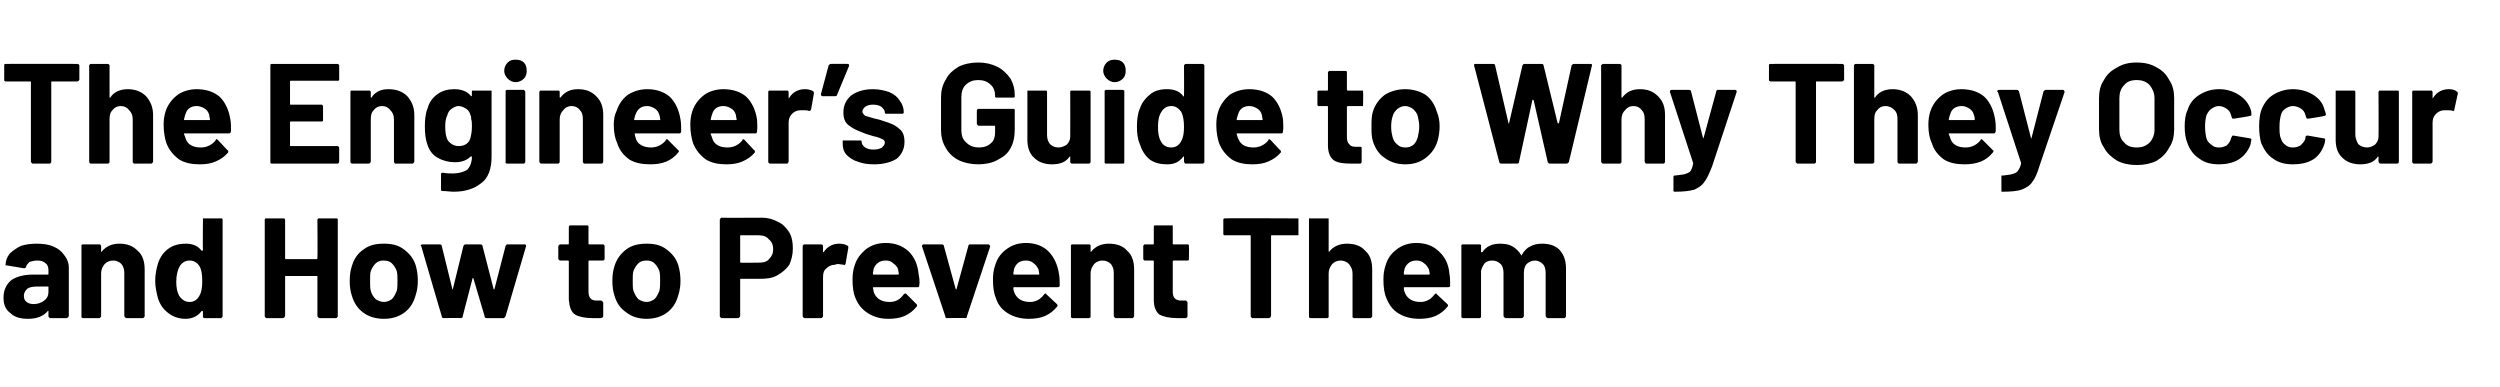 <?xml version="1.0" standalone="no"?><!DOCTYPE svg PUBLIC "-//W3C//DTD SVG 1.1//EN" "http://www.w3.org/Graphics/SVG/1.1/DTD/svg11.dtd"><svg xmlns="http://www.w3.org/2000/svg" version="1.1" width="356px" height="55.1px" viewBox="0 -3 356 55.1" style="top:-3px">  <desc>The Engineer s Guide to Why They Occur and How to Prevent Them</desc>  <defs/>  <g id="Polygon15764">    <path d="M 5.2 31.7 C 6.1 31.7 6.9 31.8 7.6 32.1 C 8.3 32.4 8.8 32.8 9.2 33.4 C 9.6 33.9 9.8 34.5 9.8 35.1 C 9.8 35.1 9.8 42 9.8 42 C 9.8 42.1 9.7 42.1 9.7 42.2 C 9.6 42.2 9.6 42.3 9.5 42.3 C 9.5 42.3 7.1 42.3 7.1 42.3 C 7.1 42.3 7 42.2 7 42.2 C 6.9 42.1 6.9 42.1 6.9 42 C 6.9 42 6.9 41.3 6.9 41.3 C 6.9 41.3 6.9 41.3 6.9 41.3 C 6.8 41.2 6.8 41.3 6.8 41.3 C 6.2 42 5.3 42.4 4 42.4 C 3 42.4 2.1 42.2 1.5 41.6 C 0.8 41.1 0.5 40.4 0.5 39.4 C 0.5 38.3 0.9 37.5 1.6 36.9 C 2.3 36.4 3.4 36.1 4.7 36.1 C 4.7 36.1 6.8 36.1 6.8 36.1 C 6.9 36.1 6.9 36.1 6.9 36 C 6.9 36 6.9 35.5 6.9 35.5 C 6.9 35.1 6.8 34.7 6.5 34.5 C 6.2 34.2 5.8 34.1 5.3 34.1 C 4.9 34.1 4.5 34.2 4.2 34.3 C 4 34.5 3.8 34.7 3.7 35 C 3.7 35.1 3.6 35.2 3.4 35.2 C 3.4 35.2 1 34.8 1 34.8 C 0.8 34.8 0.7 34.8 0.8 34.7 C 0.8 34.1 1 33.6 1.4 33.1 C 1.8 32.7 2.4 32.3 3 32 C 3.7 31.8 4.4 31.7 5.2 31.7 C 5.2 31.7 5.2 31.7 5.2 31.7 Z M 4.8 40.3 C 5.4 40.3 5.9 40.1 6.3 39.8 C 6.7 39.5 6.9 39.1 6.9 38.6 C 6.9 38.6 6.9 37.9 6.9 37.9 C 6.9 37.8 6.9 37.8 6.8 37.8 C 6.8 37.8 5.3 37.8 5.3 37.8 C 4.7 37.8 4.2 37.9 3.9 38.1 C 3.6 38.4 3.4 38.7 3.4 39.1 C 3.4 39.5 3.5 39.8 3.8 40 C 4 40.2 4.4 40.3 4.8 40.3 C 4.8 40.3 4.8 40.3 4.8 40.3 Z M 17 31.7 C 18.1 31.7 18.9 32 19.6 32.7 C 20.3 33.3 20.6 34.2 20.6 35.4 C 20.6 35.4 20.6 42 20.6 42 C 20.6 42.1 20.6 42.1 20.5 42.2 C 20.5 42.2 20.4 42.3 20.4 42.3 C 20.4 42.3 18 42.3 18 42.3 C 17.9 42.3 17.9 42.2 17.8 42.2 C 17.8 42.1 17.7 42.1 17.7 42 C 17.7 42 17.7 35.9 17.7 35.9 C 17.7 35.4 17.6 35 17.3 34.6 C 17 34.3 16.6 34.1 16.1 34.1 C 15.6 34.1 15.2 34.3 14.9 34.6 C 14.6 35 14.4 35.4 14.4 35.9 C 14.4 35.9 14.4 42 14.4 42 C 14.4 42.1 14.4 42.1 14.3 42.2 C 14.3 42.2 14.2 42.3 14.2 42.3 C 14.2 42.3 11.8 42.3 11.8 42.3 C 11.7 42.3 11.7 42.2 11.6 42.2 C 11.6 42.1 11.6 42.1 11.6 42 C 11.6 42 11.6 32.1 11.6 32.1 C 11.6 32 11.6 31.9 11.6 31.9 C 11.7 31.8 11.7 31.8 11.8 31.8 C 11.8 31.8 14.2 31.8 14.2 31.8 C 14.2 31.8 14.3 31.8 14.3 31.9 C 14.4 31.9 14.4 32 14.4 32.1 C 14.4 32.1 14.4 32.8 14.4 32.8 C 14.4 32.8 14.4 32.8 14.5 32.9 C 14.5 32.9 14.5 32.9 14.5 32.8 C 15.1 32.1 15.9 31.7 17 31.7 C 17 31.7 17 31.7 17 31.7 Z M 28.9 28.3 C 28.9 28.2 28.9 28.2 28.9 28.1 C 29 28.1 29 28.1 29.1 28.1 C 29.1 28.1 31.5 28.1 31.5 28.1 C 31.5 28.1 31.6 28.1 31.6 28.1 C 31.7 28.2 31.7 28.2 31.7 28.3 C 31.7 28.3 31.7 42 31.7 42 C 31.7 42.1 31.7 42.1 31.6 42.2 C 31.6 42.2 31.5 42.3 31.5 42.3 C 31.5 42.3 29.1 42.3 29.1 42.3 C 29 42.3 29 42.2 28.9 42.2 C 28.9 42.1 28.9 42.1 28.9 42 C 28.9 42 28.9 41.3 28.9 41.3 C 28.9 41.3 28.8 41.3 28.8 41.3 C 28.8 41.3 28.8 41.3 28.7 41.3 C 28.2 42 27.4 42.4 26.4 42.4 C 25.5 42.4 24.6 42.1 24 41.6 C 23.3 41.1 22.8 40.4 22.5 39.5 C 22.3 38.7 22.1 37.9 22.1 37 C 22.1 36 22.3 35.2 22.5 34.5 C 22.8 33.6 23.3 32.9 24 32.4 C 24.7 31.9 25.5 31.7 26.5 31.7 C 27.4 31.7 28.2 32 28.7 32.7 C 28.8 32.7 28.8 32.7 28.8 32.7 C 28.8 32.7 28.9 32.7 28.9 32.6 C 28.86 32.64 28.9 28.3 28.9 28.3 C 28.9 28.3 28.86 28.3 28.9 28.3 Z M 28.4 39.1 C 28.7 38.6 28.8 37.9 28.8 37 C 28.8 36.1 28.7 35.4 28.4 34.9 C 28.1 34.4 27.6 34.1 27 34.1 C 26.4 34.1 25.9 34.4 25.6 34.9 C 25.3 35.4 25.1 36.2 25.1 37.1 C 25.1 37.9 25.2 38.5 25.5 39.1 C 25.9 39.7 26.4 40 27 40 C 27.6 40 28.1 39.7 28.4 39.1 C 28.4 39.1 28.4 39.1 28.4 39.1 Z M 45.2 28.3 C 45.2 28.2 45.3 28.2 45.3 28.1 C 45.4 28.1 45.4 28.1 45.5 28.1 C 45.5 28.1 47.9 28.1 47.9 28.1 C 47.9 28.1 48 28.1 48 28.1 C 48.1 28.2 48.1 28.2 48.1 28.3 C 48.1 28.3 48.1 42 48.1 42 C 48.1 42.1 48.1 42.1 48 42.2 C 48 42.2 47.9 42.3 47.9 42.3 C 47.9 42.3 45.5 42.3 45.5 42.3 C 45.4 42.3 45.4 42.2 45.3 42.2 C 45.3 42.1 45.2 42.1 45.2 42 C 45.2 42 45.2 36.4 45.2 36.4 C 45.2 36.3 45.2 36.3 45.1 36.3 C 45.1 36.3 40.7 36.3 40.7 36.3 C 40.6 36.3 40.6 36.3 40.6 36.4 C 40.6 36.4 40.6 42 40.6 42 C 40.6 42.1 40.5 42.1 40.5 42.2 C 40.4 42.2 40.4 42.3 40.3 42.3 C 40.3 42.3 37.9 42.3 37.9 42.3 C 37.9 42.3 37.8 42.2 37.8 42.2 C 37.7 42.1 37.7 42.1 37.7 42 C 37.7 42 37.7 28.3 37.7 28.3 C 37.7 28.2 37.7 28.2 37.8 28.1 C 37.8 28.1 37.9 28.1 37.9 28.1 C 37.9 28.1 40.3 28.1 40.3 28.1 C 40.4 28.1 40.4 28.1 40.5 28.1 C 40.5 28.2 40.6 28.2 40.6 28.3 C 40.6 28.3 40.6 33.8 40.6 33.8 C 40.6 33.8 40.6 33.9 40.7 33.9 C 40.7 33.9 45.1 33.9 45.1 33.9 C 45.2 33.9 45.2 33.8 45.2 33.8 C 45.24 33.75 45.2 28.3 45.2 28.3 C 45.2 28.3 45.24 28.3 45.2 28.3 Z M 54.7 42.4 C 53.5 42.4 52.5 42.1 51.7 41.5 C 50.9 40.9 50.4 40.1 50.1 39.1 C 49.9 38.5 49.8 37.8 49.8 37 C 49.8 36.2 49.9 35.5 50.1 34.9 C 50.4 33.9 50.9 33.1 51.8 32.5 C 52.6 31.9 53.5 31.7 54.7 31.7 C 55.8 31.7 56.7 31.9 57.5 32.5 C 58.3 33.1 58.9 33.8 59.2 34.8 C 59.4 35.5 59.5 36.2 59.5 37 C 59.5 37.7 59.4 38.4 59.2 39 C 58.9 40.1 58.4 40.9 57.6 41.5 C 56.8 42.1 55.8 42.4 54.7 42.4 C 54.7 42.4 54.7 42.4 54.7 42.4 Z M 54.7 40 C 55.1 40 55.5 39.8 55.8 39.6 C 56.1 39.3 56.3 38.9 56.5 38.4 C 56.6 38 56.6 37.5 56.6 37 C 56.6 36.4 56.6 36 56.5 35.6 C 56.3 35.1 56.1 34.8 55.8 34.5 C 55.5 34.2 55.1 34.1 54.6 34.1 C 54.2 34.1 53.8 34.2 53.5 34.5 C 53.2 34.8 53 35.1 52.8 35.6 C 52.7 35.9 52.7 36.4 52.7 37 C 52.7 37.6 52.7 38.1 52.8 38.4 C 52.9 38.9 53.2 39.3 53.5 39.6 C 53.8 39.8 54.2 40 54.7 40 C 54.7 40 54.7 40 54.7 40 Z M 63.2 42.3 C 63 42.3 62.9 42.2 62.9 42 C 62.89 42.05 60 32.1 60 32.1 C 60 32.1 59.95 32.01 59.9 32 C 59.9 31.9 60 31.8 60.2 31.8 C 60.2 31.8 62.6 31.8 62.6 31.8 C 62.8 31.8 62.9 31.9 62.9 32 C 62.9 32 64.4 38.1 64.4 38.1 C 64.4 38.2 64.4 38.2 64.4 38.2 C 64.5 38.2 64.5 38.2 64.5 38.1 C 64.5 38.1 66 32 66 32 C 66.1 31.9 66.1 31.8 66.3 31.8 C 66.3 31.8 68.4 31.8 68.4 31.8 C 68.6 31.8 68.7 31.9 68.7 32 C 68.7 32 70.3 38.2 70.3 38.2 C 70.3 38.2 70.3 38.2 70.4 38.2 C 70.4 38.2 70.4 38.2 70.4 38.2 C 70.4 38.2 72 32 72 32 C 72.1 31.9 72.1 31.8 72.3 31.8 C 72.3 31.8 74.7 31.8 74.7 31.8 C 74.8 31.8 74.9 31.9 74.9 31.9 C 74.9 32 74.9 32 74.9 32.1 C 74.9 32.1 72 42 72 42 C 71.9 42.2 71.8 42.3 71.7 42.3 C 71.7 42.3 69.3 42.3 69.3 42.3 C 69.1 42.3 69 42.2 69 42 C 69 42 67.4 36.6 67.4 36.6 C 67.4 36.6 67.4 36.6 67.3 36.6 C 67.3 36.6 67.3 36.6 67.3 36.6 C 67.3 36.6 65.9 42 65.9 42 C 65.9 42.2 65.8 42.3 65.6 42.3 C 65.63 42.25 63.2 42.3 63.2 42.3 C 63.2 42.3 63.17 42.25 63.2 42.3 Z M 86.1 33.9 C 86.1 33.9 86.1 34 86 34 C 86 34.1 85.9 34.1 85.8 34.1 C 85.8 34.1 83.9 34.1 83.9 34.1 C 83.8 34.1 83.8 34.2 83.8 34.2 C 83.8 34.2 83.8 38.5 83.8 38.5 C 83.8 39 83.9 39.3 84.1 39.5 C 84.3 39.7 84.5 39.8 85 39.8 C 85 39.8 85.6 39.8 85.6 39.8 C 85.7 39.8 85.7 39.9 85.8 39.9 C 85.8 40 85.9 40 85.9 40.1 C 85.9 40.1 85.9 42 85.9 42 C 85.9 42.2 85.8 42.2 85.6 42.3 C 85.1 42.3 84.6 42.3 84.4 42.3 C 83.3 42.3 82.4 42.1 81.9 41.8 C 81.3 41.4 81.1 40.7 81 39.7 C 81 39.7 81 34.2 81 34.2 C 81 34.2 81 34.1 80.9 34.1 C 80.9 34.1 79.8 34.1 79.8 34.1 C 79.7 34.1 79.7 34.1 79.6 34 C 79.6 34 79.5 33.9 79.5 33.9 C 79.5 33.9 79.5 32.1 79.5 32.1 C 79.5 32 79.6 31.9 79.6 31.9 C 79.7 31.8 79.7 31.8 79.8 31.8 C 79.8 31.8 80.9 31.8 80.9 31.8 C 81 31.8 81 31.8 81 31.7 C 81 31.7 81 29.3 81 29.3 C 81 29.2 81.1 29.2 81.1 29.1 C 81.2 29.1 81.2 29.1 81.3 29.1 C 81.3 29.1 83.6 29.1 83.6 29.1 C 83.6 29.1 83.7 29.1 83.7 29.1 C 83.8 29.2 83.8 29.2 83.8 29.3 C 83.8 29.3 83.8 31.7 83.8 31.7 C 83.8 31.8 83.8 31.8 83.9 31.8 C 83.9 31.8 85.8 31.8 85.8 31.8 C 85.9 31.8 86 31.8 86 31.9 C 86.1 31.9 86.1 32 86.1 32.1 C 86.09 32.07 86.1 33.9 86.1 33.9 C 86.1 33.9 86.09 33.87 86.1 33.9 Z M 92.1 42.4 C 90.9 42.4 90 42.1 89.2 41.5 C 88.3 40.9 87.8 40.1 87.5 39.1 C 87.3 38.5 87.2 37.8 87.2 37 C 87.2 36.2 87.3 35.5 87.5 34.9 C 87.8 33.9 88.4 33.1 89.2 32.5 C 90 31.9 91 31.7 92.1 31.7 C 93.2 31.7 94.1 31.9 94.9 32.5 C 95.7 33.1 96.3 33.8 96.6 34.8 C 96.8 35.5 96.9 36.2 96.9 37 C 96.9 37.7 96.8 38.4 96.6 39 C 96.3 40.1 95.8 40.9 95 41.5 C 94.2 42.1 93.2 42.4 92.1 42.4 C 92.1 42.4 92.1 42.4 92.1 42.4 Z M 92.1 40 C 92.5 40 92.9 39.8 93.2 39.6 C 93.5 39.3 93.7 38.9 93.9 38.4 C 94 38 94 37.5 94 37 C 94 36.4 94 36 93.9 35.6 C 93.7 35.1 93.5 34.8 93.2 34.5 C 92.9 34.2 92.5 34.1 92.1 34.1 C 91.6 34.1 91.2 34.2 90.9 34.5 C 90.6 34.8 90.4 35.1 90.2 35.6 C 90.1 35.9 90.1 36.4 90.1 37 C 90.1 37.6 90.1 38.1 90.2 38.4 C 90.4 38.9 90.6 39.3 90.9 39.6 C 91.2 39.8 91.6 40 92.1 40 C 92.1 40 92.1 40 92.1 40 Z M 108.5 28 C 109.3 28 110.1 28.2 110.8 28.6 C 111.5 28.9 112 29.5 112.4 30.1 C 112.8 30.8 112.9 31.6 112.9 32.4 C 112.9 33.3 112.7 34 112.4 34.7 C 112 35.3 111.4 35.8 110.7 36.2 C 110 36.6 109.2 36.7 108.3 36.7 C 108.3 36.7 105.5 36.7 105.5 36.7 C 105.4 36.7 105.4 36.8 105.4 36.8 C 105.4 36.8 105.4 42 105.4 42 C 105.4 42.1 105.3 42.1 105.3 42.2 C 105.2 42.2 105.2 42.3 105.1 42.3 C 105.1 42.3 102.7 42.3 102.7 42.3 C 102.7 42.3 102.6 42.2 102.6 42.2 C 102.5 42.1 102.5 42.1 102.5 42 C 102.5 42 102.5 28.3 102.5 28.3 C 102.5 28.2 102.5 28.2 102.6 28.1 C 102.6 28.1 102.7 28 102.7 28 C 102.74 28.03 108.5 28 108.5 28 C 108.5 28 108.46 28.03 108.5 28 Z M 108 34.4 C 108.7 34.4 109.2 34.3 109.5 33.9 C 109.9 33.5 110.1 33.1 110.1 32.5 C 110.1 31.9 109.9 31.4 109.5 31.1 C 109.2 30.7 108.7 30.5 108 30.5 C 108 30.5 105.5 30.5 105.5 30.5 C 105.4 30.5 105.4 30.5 105.4 30.6 C 105.4 30.6 105.4 34.3 105.4 34.3 C 105.4 34.4 105.4 34.4 105.5 34.4 C 105.46 34.44 108 34.4 108 34.4 C 108 34.4 108.03 34.44 108 34.4 Z M 119.5 31.7 C 120 31.7 120.4 31.8 120.7 32 C 120.8 32 120.8 32.1 120.8 32.3 C 120.8 32.3 120.4 34.6 120.4 34.6 C 120.3 34.7 120.3 34.8 120.1 34.7 C 119.9 34.7 119.6 34.6 119.4 34.6 C 119.3 34.6 119.1 34.6 118.9 34.7 C 118.4 34.7 118 34.9 117.7 35.2 C 117.3 35.5 117.2 35.9 117.2 36.5 C 117.2 36.5 117.2 42 117.2 42 C 117.2 42.1 117.2 42.1 117.1 42.2 C 117.1 42.2 117 42.3 116.9 42.3 C 116.9 42.3 114.6 42.3 114.6 42.3 C 114.5 42.3 114.4 42.2 114.4 42.2 C 114.3 42.1 114.3 42.1 114.3 42 C 114.3 42 114.3 32.1 114.3 32.1 C 114.3 32 114.3 31.9 114.4 31.9 C 114.4 31.8 114.5 31.8 114.6 31.8 C 114.6 31.8 116.9 31.8 116.9 31.8 C 117 31.8 117.1 31.8 117.1 31.9 C 117.2 31.9 117.2 32 117.2 32.1 C 117.2 32.1 117.2 32.8 117.2 32.8 C 117.2 32.9 117.2 32.9 117.2 32.9 C 117.2 32.9 117.3 32.9 117.3 32.9 C 117.8 32.1 118.6 31.7 119.5 31.7 C 119.5 31.7 119.5 31.7 119.5 31.7 Z M 130.8 36 C 130.9 36.5 131 37.1 130.9 37.7 C 130.9 37.8 130.8 37.9 130.7 37.9 C 130.7 37.9 124.4 37.9 124.4 37.9 C 124.3 37.9 124.3 38 124.3 38 C 124.4 38.3 124.4 38.6 124.5 38.8 C 124.9 39.6 125.6 40 126.7 40 C 127.6 40 128.2 39.6 128.7 38.9 C 128.8 38.8 128.9 38.8 128.9 38.8 C 129 38.8 129 38.8 129.1 38.9 C 129.1 38.9 130.5 40.3 130.5 40.3 C 130.6 40.4 130.6 40.5 130.6 40.5 C 130.6 40.5 130.6 40.6 130.5 40.7 C 130.1 41.2 129.5 41.7 128.8 42 C 128.1 42.3 127.3 42.4 126.5 42.4 C 125.3 42.4 124.4 42.1 123.6 41.6 C 122.8 41.1 122.2 40.4 121.8 39.4 C 121.5 38.7 121.4 37.8 121.4 36.8 C 121.4 36 121.5 35.4 121.7 34.8 C 122 33.8 122.6 33.1 123.3 32.5 C 124.1 31.9 125 31.6 126.1 31.6 C 127.5 31.6 128.5 32 129.4 32.8 C 130.2 33.6 130.7 34.7 130.8 36 C 130.8 36 130.8 36 130.8 36 Z M 126.1 34.1 C 125.3 34.1 124.7 34.5 124.4 35.3 C 124.4 35.5 124.3 35.7 124.3 36 C 124.3 36 124.3 36.1 124.4 36.1 C 124.4 36.1 127.9 36.1 127.9 36.1 C 128 36.1 128 36 128 36 C 127.9 35.6 127.9 35.4 127.9 35.4 C 127.8 35 127.5 34.7 127.2 34.5 C 126.9 34.2 126.6 34.1 126.1 34.1 C 126.1 34.1 126.1 34.1 126.1 34.1 Z M 134.8 42.3 C 134.7 42.3 134.6 42.2 134.6 42 C 134.6 42 131.3 32.1 131.3 32.1 C 131.3 32.1 131.3 32 131.3 32 C 131.3 31.9 131.4 31.8 131.5 31.8 C 131.5 31.8 134.1 31.8 134.1 31.8 C 134.3 31.8 134.4 31.9 134.4 32 C 134.4 32 136.1 38.2 136.1 38.2 C 136.1 38.2 136.1 38.2 136.1 38.2 C 136.2 38.2 136.2 38.2 136.2 38.2 C 136.2 38.2 137.9 32 137.9 32 C 137.9 31.9 138 31.8 138.1 31.8 C 138.1 31.8 140.8 31.8 140.8 31.8 C 140.8 31.8 140.9 31.9 140.9 31.9 C 141 32 141 32 141 32.1 C 141 32.1 137.7 42 137.7 42 C 137.7 42.2 137.6 42.3 137.5 42.3 C 137.48 42.25 134.8 42.3 134.8 42.3 C 134.8 42.3 134.82 42.25 134.8 42.3 Z M 150.8 36 C 150.9 36.5 150.9 37.1 150.9 37.7 C 150.9 37.8 150.8 37.9 150.6 37.9 C 150.6 37.9 144.4 37.9 144.4 37.9 C 144.3 37.9 144.3 38 144.3 38 C 144.3 38.3 144.4 38.6 144.5 38.8 C 144.9 39.6 145.6 40 146.7 40 C 147.5 40 148.2 39.6 148.7 38.9 C 148.8 38.8 148.8 38.8 148.9 38.8 C 148.9 38.8 149 38.8 149 38.9 C 149 38.9 150.5 40.3 150.5 40.3 C 150.6 40.4 150.6 40.5 150.6 40.5 C 150.6 40.5 150.6 40.6 150.5 40.7 C 150.1 41.2 149.5 41.7 148.8 42 C 148.1 42.3 147.3 42.4 146.5 42.4 C 145.3 42.4 144.3 42.1 143.5 41.6 C 142.7 41.1 142.1 40.4 141.8 39.4 C 141.5 38.7 141.4 37.8 141.4 36.8 C 141.4 36 141.5 35.4 141.7 34.8 C 142 33.8 142.5 33.1 143.3 32.5 C 144.1 31.9 145 31.6 146.1 31.6 C 147.4 31.6 148.5 32 149.3 32.8 C 150.1 33.6 150.6 34.7 150.8 36 C 150.8 36 150.8 36 150.8 36 Z M 146.1 34.1 C 145.2 34.1 144.7 34.5 144.4 35.3 C 144.4 35.5 144.3 35.7 144.3 36 C 144.3 36 144.3 36.1 144.4 36.1 C 144.4 36.1 147.9 36.1 147.9 36.1 C 148 36.1 148 36 148 36 C 147.9 35.6 147.9 35.4 147.9 35.4 C 147.7 35 147.5 34.7 147.2 34.5 C 146.9 34.2 146.5 34.1 146.1 34.1 C 146.1 34.1 146.1 34.1 146.1 34.1 Z M 157.9 31.7 C 159 31.7 159.9 32 160.5 32.7 C 161.2 33.3 161.5 34.2 161.5 35.4 C 161.5 35.4 161.5 42 161.5 42 C 161.5 42.1 161.5 42.1 161.4 42.2 C 161.4 42.2 161.3 42.3 161.3 42.3 C 161.3 42.3 158.9 42.3 158.9 42.3 C 158.8 42.3 158.8 42.2 158.7 42.2 C 158.7 42.1 158.6 42.1 158.6 42 C 158.6 42 158.6 35.9 158.6 35.9 C 158.6 35.4 158.5 35 158.2 34.6 C 157.9 34.3 157.5 34.1 157 34.1 C 156.5 34.1 156.1 34.3 155.8 34.6 C 155.5 35 155.3 35.4 155.3 35.9 C 155.3 35.9 155.3 42 155.3 42 C 155.3 42.1 155.3 42.1 155.3 42.2 C 155.2 42.2 155.1 42.3 155.1 42.3 C 155.1 42.3 152.7 42.3 152.7 42.3 C 152.6 42.3 152.6 42.2 152.5 42.2 C 152.5 42.1 152.5 42.1 152.5 42 C 152.5 42 152.5 32.1 152.5 32.1 C 152.5 32 152.5 31.9 152.5 31.9 C 152.6 31.8 152.6 31.8 152.7 31.8 C 152.7 31.8 155.1 31.8 155.1 31.8 C 155.1 31.8 155.2 31.8 155.3 31.9 C 155.3 31.9 155.3 32 155.3 32.1 C 155.3 32.1 155.3 32.8 155.3 32.8 C 155.3 32.8 155.3 32.8 155.4 32.9 C 155.4 32.9 155.4 32.9 155.4 32.8 C 156 32.1 156.8 31.7 157.9 31.7 C 157.9 31.7 157.9 31.7 157.9 31.7 Z M 169.3 33.9 C 169.3 33.9 169.3 34 169.3 34 C 169.2 34.1 169.2 34.1 169.1 34.1 C 169.1 34.1 167.1 34.1 167.1 34.1 C 167.1 34.1 167 34.2 167 34.2 C 167 34.2 167 38.5 167 38.5 C 167 39 167.1 39.3 167.3 39.5 C 167.5 39.7 167.8 39.8 168.2 39.8 C 168.2 39.8 168.9 39.8 168.9 39.8 C 168.9 39.8 169 39.9 169 39.9 C 169.1 40 169.1 40 169.1 40.1 C 169.1 40.1 169.1 42 169.1 42 C 169.1 42.2 169 42.2 168.9 42.3 C 168.3 42.3 167.9 42.3 167.7 42.3 C 166.5 42.3 165.7 42.1 165.1 41.8 C 164.6 41.4 164.3 40.7 164.3 39.7 C 164.3 39.7 164.3 34.2 164.3 34.2 C 164.3 34.2 164.3 34.1 164.2 34.1 C 164.2 34.1 163 34.1 163 34.1 C 163 34.1 162.9 34.1 162.9 34 C 162.8 34 162.8 33.9 162.8 33.9 C 162.8 33.9 162.8 32.1 162.8 32.1 C 162.8 32 162.8 31.9 162.9 31.9 C 162.9 31.8 163 31.8 163 31.8 C 163 31.8 164.2 31.8 164.2 31.8 C 164.3 31.8 164.3 31.8 164.3 31.7 C 164.3 31.7 164.3 29.3 164.3 29.3 C 164.3 29.2 164.3 29.2 164.4 29.1 C 164.4 29.1 164.5 29.1 164.5 29.1 C 164.5 29.1 166.8 29.1 166.8 29.1 C 166.9 29.1 166.9 29.1 167 29.1 C 167 29.2 167 29.2 167 29.3 C 167 29.3 167 31.7 167 31.7 C 167 31.8 167.1 31.8 167.1 31.8 C 167.1 31.8 169.1 31.8 169.1 31.8 C 169.2 31.8 169.2 31.8 169.3 31.9 C 169.3 31.9 169.3 32 169.3 32.1 C 169.34 32.07 169.3 33.9 169.3 33.9 C 169.3 33.9 169.34 33.87 169.3 33.9 Z M 184.7 28.1 C 184.8 28.1 184.8 28.1 184.9 28.1 C 184.9 28.2 184.9 28.2 184.9 28.3 C 184.9 28.3 184.9 30.3 184.9 30.3 C 184.9 30.4 184.9 30.4 184.9 30.5 C 184.8 30.5 184.8 30.5 184.7 30.5 C 184.7 30.5 181.1 30.5 181.1 30.5 C 181 30.5 181 30.6 181 30.6 C 181 30.6 181 42 181 42 C 181 42.1 180.9 42.1 180.9 42.2 C 180.8 42.2 180.8 42.3 180.7 42.3 C 180.7 42.3 178.3 42.3 178.3 42.3 C 178.3 42.3 178.2 42.2 178.2 42.2 C 178.1 42.1 178.1 42.1 178.1 42 C 178.1 42 178.1 30.6 178.1 30.6 C 178.1 30.6 178.1 30.5 178 30.5 C 178 30.5 174.5 30.5 174.5 30.5 C 174.4 30.5 174.3 30.5 174.3 30.5 C 174.2 30.4 174.2 30.4 174.2 30.3 C 174.2 30.3 174.2 28.3 174.2 28.3 C 174.2 28.2 174.2 28.2 174.3 28.1 C 174.3 28.1 174.4 28.1 174.5 28.1 C 174.47 28.05 184.7 28.1 184.7 28.1 C 184.7 28.1 184.69 28.05 184.7 28.1 Z M 191.8 31.7 C 192.9 31.7 193.8 32 194.4 32.7 C 195.1 33.3 195.4 34.2 195.4 35.4 C 195.4 35.4 195.4 42 195.4 42 C 195.4 42.1 195.4 42.1 195.3 42.2 C 195.3 42.2 195.2 42.3 195.2 42.3 C 195.2 42.3 192.8 42.3 192.8 42.3 C 192.7 42.3 192.7 42.2 192.6 42.2 C 192.6 42.1 192.6 42.1 192.6 42 C 192.6 42 192.6 35.9 192.6 35.9 C 192.6 35.4 192.4 35 192.1 34.6 C 191.8 34.3 191.4 34.1 190.9 34.1 C 190.4 34.1 190 34.3 189.7 34.6 C 189.4 35 189.2 35.4 189.2 35.9 C 189.2 35.9 189.2 42 189.2 42 C 189.2 42.1 189.2 42.1 189.2 42.2 C 189.1 42.2 189.1 42.3 189 42.3 C 189 42.3 186.6 42.3 186.6 42.3 C 186.5 42.3 186.5 42.2 186.4 42.2 C 186.4 42.1 186.4 42.1 186.4 42 C 186.4 42 186.4 28.3 186.4 28.3 C 186.4 28.2 186.4 28.2 186.4 28.1 C 186.5 28.1 186.5 28.1 186.6 28.1 C 186.6 28.1 189 28.1 189 28.1 C 189.1 28.1 189.1 28.1 189.2 28.1 C 189.2 28.2 189.2 28.2 189.2 28.3 C 189.2 28.3 189.2 32.8 189.2 32.8 C 189.2 32.8 189.2 32.8 189.3 32.9 C 189.3 32.9 189.3 32.9 189.3 32.8 C 189.9 32.1 190.7 31.7 191.8 31.7 C 191.8 31.7 191.8 31.7 191.8 31.7 Z M 206.4 36 C 206.5 36.5 206.5 37.1 206.5 37.7 C 206.5 37.8 206.4 37.9 206.2 37.9 C 206.2 37.9 200 37.9 200 37.9 C 199.9 37.9 199.9 38 199.9 38 C 199.9 38.3 200 38.6 200.1 38.8 C 200.5 39.6 201.2 40 202.3 40 C 203.1 40 203.8 39.6 204.3 38.9 C 204.4 38.8 204.4 38.8 204.5 38.8 C 204.5 38.8 204.6 38.8 204.6 38.9 C 204.6 38.9 206.1 40.3 206.1 40.3 C 206.2 40.4 206.2 40.5 206.2 40.5 C 206.2 40.5 206.2 40.6 206.1 40.7 C 205.7 41.2 205.1 41.7 204.4 42 C 203.7 42.3 202.9 42.4 202.1 42.4 C 200.9 42.4 199.9 42.1 199.1 41.6 C 198.3 41.1 197.8 40.4 197.4 39.4 C 197.1 38.7 197 37.8 197 36.8 C 197 36 197.1 35.4 197.3 34.8 C 197.6 33.8 198.1 33.1 198.9 32.5 C 199.7 31.9 200.6 31.6 201.7 31.6 C 203 31.6 204.1 32 204.9 32.8 C 205.8 33.6 206.3 34.7 206.4 36 C 206.4 36 206.4 36 206.4 36 Z M 201.7 34.1 C 200.9 34.1 200.3 34.5 200 35.3 C 200 35.5 199.9 35.7 199.9 36 C 199.9 36 199.9 36.1 200 36.1 C 200 36.1 203.5 36.1 203.5 36.1 C 203.6 36.1 203.6 36 203.6 36 C 203.5 35.6 203.5 35.4 203.5 35.4 C 203.3 35 203.1 34.7 202.8 34.5 C 202.5 34.2 202.1 34.1 201.7 34.1 C 201.7 34.1 201.7 34.1 201.7 34.1 Z M 219.6 31.7 C 220.7 31.7 221.5 32 222.1 32.6 C 222.7 33.3 223 34.1 223 35.3 C 223 35.3 223 42 223 42 C 223 42.1 223 42.1 222.9 42.2 C 222.9 42.2 222.8 42.3 222.8 42.3 C 222.8 42.3 220.4 42.3 220.4 42.3 C 220.3 42.3 220.3 42.2 220.2 42.2 C 220.2 42.1 220.1 42.1 220.1 42 C 220.1 42 220.1 35.9 220.1 35.9 C 220.1 35.4 220 34.9 219.7 34.6 C 219.4 34.3 219 34.1 218.6 34.1 C 218.1 34.1 217.7 34.3 217.4 34.6 C 217.1 34.9 217 35.4 217 35.9 C 217 35.9 217 42 217 42 C 217 42.1 216.9 42.1 216.9 42.2 C 216.9 42.2 216.8 42.3 216.7 42.3 C 216.7 42.3 214.4 42.3 214.4 42.3 C 214.3 42.3 214.3 42.2 214.2 42.2 C 214.2 42.1 214.1 42.1 214.1 42 C 214.1 42 214.1 35.9 214.1 35.9 C 214.1 35.4 214 34.9 213.7 34.6 C 213.4 34.3 213 34.1 212.5 34.1 C 212.1 34.1 211.7 34.2 211.4 34.5 C 211.2 34.8 211 35.1 210.9 35.6 C 210.9 35.6 210.9 42 210.9 42 C 210.9 42.1 210.9 42.1 210.9 42.2 C 210.8 42.2 210.8 42.3 210.7 42.3 C 210.7 42.3 208.3 42.3 208.3 42.3 C 208.2 42.3 208.2 42.2 208.1 42.2 C 208.1 42.1 208.1 42.1 208.1 42 C 208.1 42 208.1 32.1 208.1 32.1 C 208.1 32 208.1 31.9 208.1 31.9 C 208.2 31.8 208.2 31.8 208.3 31.8 C 208.3 31.8 210.7 31.8 210.7 31.8 C 210.8 31.8 210.8 31.8 210.9 31.9 C 210.9 31.9 210.9 32 210.9 32.1 C 210.9 32.1 210.9 32.9 210.9 32.9 C 210.9 32.9 210.9 32.9 211 32.9 C 211 33 211 32.9 211.1 32.9 C 211.6 32.1 212.5 31.7 213.6 31.7 C 214.3 31.7 214.9 31.8 215.4 32.1 C 215.9 32.4 216.3 32.8 216.6 33.3 C 216.6 33.4 216.7 33.4 216.7 33.3 C 217 32.8 217.4 32.3 217.9 32.1 C 218.4 31.8 219 31.7 219.6 31.7 C 219.6 31.7 219.6 31.7 219.6 31.7 Z " stroke="none" fill="#000"/>  </g>  <g id="Polygon15763">    <path d="M 11 6.1 C 11.1 6.1 11.2 6.1 11.2 6.2 C 11.3 6.2 11.3 6.3 11.3 6.3 C 11.3 6.3 11.3 8.3 11.3 8.3 C 11.3 8.4 11.3 8.4 11.2 8.5 C 11.2 8.5 11.1 8.6 11 8.6 C 11 8.6 7.4 8.6 7.4 8.6 C 7.3 8.6 7.3 8.6 7.3 8.7 C 7.3 8.7 7.3 20 7.3 20 C 7.3 20.1 7.3 20.2 7.2 20.2 C 7.2 20.3 7.1 20.3 7.1 20.3 C 7.1 20.3 4.7 20.3 4.7 20.3 C 4.6 20.3 4.6 20.3 4.5 20.2 C 4.5 20.2 4.4 20.1 4.4 20 C 4.4 20 4.4 8.7 4.4 8.7 C 4.4 8.6 4.4 8.6 4.3 8.6 C 4.3 8.6 0.8 8.6 0.8 8.6 C 0.7 8.6 0.7 8.5 0.6 8.5 C 0.6 8.4 0.6 8.4 0.6 8.3 C 0.6 8.3 0.6 6.3 0.6 6.3 C 0.6 6.3 0.6 6.2 0.6 6.2 C 0.7 6.1 0.7 6.1 0.8 6.1 C 0.81 6.08 11 6.1 11 6.1 C 11 6.1 11.03 6.08 11 6.1 Z M 18.2 9.7 C 19.2 9.7 20.1 10 20.8 10.7 C 21.4 11.4 21.8 12.2 21.8 13.4 C 21.8 13.4 21.8 20 21.8 20 C 21.8 20.1 21.7 20.2 21.7 20.2 C 21.6 20.3 21.6 20.3 21.5 20.3 C 21.5 20.3 19.1 20.3 19.1 20.3 C 19.1 20.3 19 20.3 19 20.2 C 18.9 20.2 18.9 20.1 18.9 20 C 18.9 20 18.9 14 18.9 14 C 18.9 13.4 18.7 13 18.4 12.7 C 18.1 12.3 17.7 12.1 17.2 12.1 C 16.7 12.1 16.3 12.3 16 12.7 C 15.7 13 15.6 13.4 15.6 14 C 15.6 14 15.6 20 15.6 20 C 15.6 20.1 15.6 20.2 15.5 20.2 C 15.5 20.3 15.4 20.3 15.3 20.3 C 15.3 20.3 13 20.3 13 20.3 C 12.9 20.3 12.8 20.3 12.8 20.2 C 12.7 20.2 12.7 20.1 12.7 20 C 12.7 20 12.7 6.3 12.7 6.3 C 12.7 6.3 12.7 6.2 12.8 6.2 C 12.8 6.1 12.9 6.1 13 6.1 C 13 6.1 15.3 6.1 15.3 6.1 C 15.4 6.1 15.5 6.1 15.5 6.2 C 15.6 6.2 15.6 6.3 15.6 6.3 C 15.6 6.3 15.6 10.8 15.6 10.8 C 15.6 10.8 15.6 10.9 15.6 10.9 C 15.6 10.9 15.7 10.9 15.7 10.9 C 16.2 10.1 17.1 9.7 18.2 9.7 C 18.2 9.7 18.2 9.7 18.2 9.7 Z M 32.8 14 C 32.9 14.5 32.9 15.1 32.9 15.7 C 32.8 15.9 32.8 16 32.6 16 C 32.6 16 26.3 16 26.3 16 C 26.2 16 26.2 16 26.2 16.1 C 26.3 16.3 26.4 16.6 26.5 16.9 C 26.8 17.6 27.5 18 28.6 18 C 29.5 18 30.2 17.6 30.7 17 C 30.7 16.9 30.8 16.8 30.8 16.8 C 30.9 16.8 30.9 16.9 31 16.9 C 31 16.9 32.4 18.4 32.4 18.4 C 32.5 18.4 32.5 18.5 32.5 18.5 C 32.5 18.6 32.5 18.6 32.5 18.7 C 32 19.3 31.4 19.7 30.7 20 C 30 20.3 29.3 20.4 28.4 20.4 C 27.3 20.4 26.3 20.2 25.5 19.7 C 24.7 19.1 24.1 18.4 23.7 17.4 C 23.5 16.8 23.3 15.9 23.3 14.8 C 23.3 14 23.4 13.4 23.6 12.8 C 23.9 11.9 24.5 11.1 25.3 10.5 C 26 10 27 9.7 28 9.7 C 29.4 9.7 30.5 10.1 31.3 10.8 C 32.1 11.6 32.6 12.7 32.8 14 C 32.8 14 32.8 14 32.8 14 Z M 28 12.1 C 27.2 12.1 26.6 12.5 26.4 13.3 C 26.3 13.5 26.3 13.7 26.2 14 C 26.2 14.1 26.3 14.1 26.3 14.1 C 26.3 14.1 29.8 14.1 29.8 14.1 C 29.9 14.1 29.9 14.1 29.9 14 C 29.8 13.6 29.8 13.4 29.8 13.4 C 29.7 13 29.5 12.7 29.2 12.5 C 28.9 12.3 28.5 12.1 28 12.1 C 28 12.1 28 12.1 28 12.1 Z M 48.3 8.3 C 48.3 8.4 48.3 8.4 48.2 8.5 C 48.2 8.5 48.1 8.5 48.1 8.5 C 48.1 8.5 41.4 8.5 41.4 8.5 C 41.3 8.5 41.3 8.6 41.3 8.6 C 41.3 8.6 41.3 11.8 41.3 11.8 C 41.3 11.9 41.3 11.9 41.4 11.9 C 41.4 11.9 45.8 11.9 45.8 11.9 C 45.8 11.9 45.9 11.9 45.9 12 C 46 12 46 12.1 46 12.1 C 46 12.1 46 14.1 46 14.1 C 46 14.2 46 14.2 45.9 14.3 C 45.9 14.3 45.8 14.3 45.8 14.3 C 45.8 14.3 41.4 14.3 41.4 14.3 C 41.3 14.3 41.3 14.4 41.3 14.4 C 41.3 14.4 41.3 17.7 41.3 17.7 C 41.3 17.8 41.3 17.8 41.4 17.8 C 41.4 17.8 48.1 17.8 48.1 17.8 C 48.1 17.8 48.2 17.8 48.2 17.9 C 48.3 17.9 48.3 18 48.3 18.1 C 48.3 18.1 48.3 20 48.3 20 C 48.3 20.1 48.3 20.2 48.2 20.2 C 48.2 20.3 48.1 20.3 48.1 20.3 C 48.1 20.3 38.7 20.3 38.7 20.3 C 38.6 20.3 38.6 20.3 38.5 20.2 C 38.5 20.2 38.5 20.1 38.5 20 C 38.5 20 38.5 6.3 38.5 6.3 C 38.5 6.3 38.5 6.2 38.5 6.2 C 38.6 6.1 38.6 6.1 38.7 6.1 C 38.7 6.1 48.1 6.1 48.1 6.1 C 48.1 6.1 48.2 6.1 48.2 6.2 C 48.3 6.2 48.3 6.3 48.3 6.3 C 48.31 6.33 48.3 8.3 48.3 8.3 C 48.3 8.3 48.31 8.29 48.3 8.3 Z M 55.3 9.7 C 56.4 9.7 57.3 10 58 10.7 C 58.6 11.4 59 12.2 59 13.4 C 59 13.4 59 20 59 20 C 59 20.1 58.9 20.2 58.9 20.2 C 58.8 20.3 58.8 20.3 58.7 20.3 C 58.7 20.3 56.3 20.3 56.3 20.3 C 56.3 20.3 56.2 20.3 56.2 20.2 C 56.1 20.2 56.1 20.1 56.1 20 C 56.1 20 56.1 14 56.1 14 C 56.1 13.4 55.9 13 55.6 12.7 C 55.3 12.3 54.9 12.1 54.4 12.1 C 53.9 12.1 53.5 12.3 53.2 12.7 C 52.9 13 52.8 13.4 52.8 14 C 52.8 14 52.8 20 52.8 20 C 52.8 20.1 52.7 20.2 52.7 20.2 C 52.6 20.3 52.6 20.3 52.5 20.3 C 52.5 20.3 50.2 20.3 50.2 20.3 C 50.1 20.3 50 20.3 50 20.2 C 49.9 20.2 49.9 20.1 49.9 20 C 49.9 20 49.9 10.1 49.9 10.1 C 49.9 10 49.9 10 50 9.9 C 50 9.9 50.1 9.9 50.2 9.9 C 50.2 9.9 52.5 9.9 52.5 9.9 C 52.6 9.9 52.6 9.9 52.7 9.9 C 52.7 10 52.8 10 52.8 10.1 C 52.8 10.1 52.8 10.8 52.8 10.8 C 52.8 10.8 52.8 10.9 52.8 10.9 C 52.8 10.9 52.9 10.9 52.9 10.9 C 53.4 10.1 54.2 9.7 55.3 9.7 C 55.3 9.7 55.3 9.7 55.3 9.7 Z M 67.2 10.1 C 67.2 10 67.2 10 67.2 9.9 C 67.3 9.9 67.3 9.9 67.4 9.9 C 67.4 9.9 69.8 9.9 69.8 9.9 C 69.9 9.9 69.9 9.9 70 9.9 C 70 10 70 10 70 10.1 C 70 10.1 70 19.3 70 19.3 C 70 21.1 69.5 22.4 68.5 23.1 C 67.5 23.9 66.2 24.3 64.6 24.3 C 64.1 24.3 63.6 24.2 63 24.2 C 62.8 24.2 62.8 24.1 62.8 23.9 C 62.8 23.9 62.8 21.8 62.8 21.8 C 62.8 21.6 62.9 21.6 63.1 21.6 C 63.6 21.7 64.1 21.7 64.5 21.7 C 65.3 21.7 66 21.5 66.5 21.2 C 66.9 20.8 67.2 20.2 67.2 19.3 C 67.2 19.3 67.2 19.3 67.1 19.3 C 67.1 19.2 67.1 19.3 67 19.3 C 66.5 19.8 65.8 20.1 64.8 20.1 C 63.9 20.1 63.1 19.9 62.4 19.5 C 61.6 19.1 61.1 18.4 60.8 17.4 C 60.6 16.8 60.5 16 60.5 15 C 60.5 14 60.6 13.1 60.9 12.4 C 61.1 11.6 61.6 10.9 62.3 10.4 C 63 9.9 63.8 9.7 64.7 9.7 C 65.7 9.7 66.5 10 67 10.6 C 67.1 10.7 67.1 10.7 67.1 10.7 C 67.2 10.7 67.2 10.6 67.2 10.6 C 67.17 10.59 67.2 10.1 67.2 10.1 C 67.2 10.1 67.17 10.1 67.2 10.1 Z M 67 16.6 C 67.1 16.2 67.2 15.7 67.2 15 C 67.2 14.6 67.2 14.2 67.1 14 C 67.1 13.8 67.1 13.6 67 13.4 C 66.9 13 66.7 12.7 66.4 12.5 C 66.1 12.3 65.7 12.1 65.3 12.1 C 64.9 12.1 64.6 12.3 64.3 12.5 C 64 12.7 63.8 13 63.7 13.4 C 63.5 13.8 63.4 14.3 63.4 15 C 63.4 15.8 63.5 16.3 63.6 16.6 C 63.7 17 64 17.3 64.3 17.5 C 64.6 17.7 64.9 17.8 65.3 17.8 C 65.8 17.8 66.1 17.7 66.4 17.5 C 66.7 17.3 66.9 17 67 16.6 C 67 16.6 67 16.6 67 16.6 Z M 73.4 8.7 C 73 8.7 72.6 8.5 72.3 8.2 C 72 7.9 71.8 7.5 71.8 7.1 C 71.8 6.6 72 6.2 72.3 5.9 C 72.6 5.6 72.9 5.5 73.4 5.5 C 73.9 5.5 74.3 5.6 74.6 5.9 C 74.9 6.2 75 6.6 75 7.1 C 75 7.5 74.9 7.9 74.6 8.2 C 74.3 8.5 73.9 8.7 73.4 8.7 C 73.4 8.7 73.4 8.7 73.4 8.7 Z M 72.2 20.3 C 72.1 20.3 72.1 20.3 72 20.2 C 72 20.2 72 20.1 72 20 C 72 20 72 10.1 72 10.1 C 72 10 72 10 72 9.9 C 72.1 9.9 72.1 9.8 72.2 9.8 C 72.2 9.8 74.6 9.8 74.6 9.8 C 74.6 9.8 74.7 9.9 74.7 9.9 C 74.8 10 74.8 10 74.8 10.1 C 74.8 10.1 74.8 20 74.8 20 C 74.8 20.1 74.8 20.2 74.7 20.2 C 74.7 20.3 74.6 20.3 74.6 20.3 C 74.57 20.28 72.2 20.3 72.2 20.3 C 72.2 20.3 72.2 20.28 72.2 20.3 Z M 82.3 9.7 C 83.4 9.7 84.2 10 84.9 10.7 C 85.6 11.4 85.9 12.2 85.9 13.4 C 85.9 13.4 85.9 20 85.9 20 C 85.9 20.1 85.9 20.2 85.8 20.2 C 85.8 20.3 85.7 20.3 85.6 20.3 C 85.6 20.3 83.3 20.3 83.3 20.3 C 83.2 20.3 83.1 20.3 83.1 20.2 C 83 20.2 83 20.1 83 20 C 83 20 83 14 83 14 C 83 13.4 82.9 13 82.6 12.7 C 82.3 12.3 81.9 12.1 81.4 12.1 C 80.9 12.1 80.5 12.3 80.2 12.7 C 79.9 13 79.7 13.4 79.7 14 C 79.7 14 79.7 20 79.7 20 C 79.7 20.1 79.7 20.2 79.6 20.2 C 79.6 20.3 79.5 20.3 79.5 20.3 C 79.5 20.3 77.1 20.3 77.1 20.3 C 77 20.3 77 20.3 76.9 20.2 C 76.9 20.2 76.8 20.1 76.8 20 C 76.8 20 76.8 10.1 76.8 10.1 C 76.8 10 76.9 10 76.9 9.9 C 77 9.9 77 9.9 77.1 9.9 C 77.1 9.9 79.5 9.9 79.5 9.9 C 79.5 9.9 79.6 9.9 79.6 9.9 C 79.7 10 79.7 10 79.7 10.1 C 79.7 10.1 79.7 10.8 79.7 10.8 C 79.7 10.8 79.7 10.9 79.7 10.9 C 79.8 10.9 79.8 10.9 79.8 10.9 C 80.4 10.1 81.2 9.7 82.3 9.7 C 82.3 9.7 82.3 9.7 82.3 9.7 Z M 96.9 14 C 97 14.5 97 15.1 97 15.7 C 97 15.9 96.9 16 96.7 16 C 96.7 16 90.4 16 90.4 16 C 90.4 16 90.3 16 90.4 16.1 C 90.4 16.3 90.5 16.6 90.6 16.9 C 90.9 17.6 91.7 18 92.7 18 C 93.6 18 94.3 17.6 94.8 17 C 94.8 16.9 94.9 16.8 95 16.8 C 95 16.8 95.1 16.9 95.1 16.9 C 95.1 16.9 96.6 18.4 96.6 18.4 C 96.6 18.4 96.7 18.5 96.7 18.5 C 96.7 18.6 96.6 18.6 96.6 18.7 C 96.1 19.3 95.6 19.7 94.9 20 C 94.2 20.3 93.4 20.4 92.6 20.4 C 91.4 20.4 90.4 20.2 89.6 19.7 C 88.8 19.1 88.2 18.4 87.9 17.4 C 87.6 16.8 87.4 15.9 87.4 14.8 C 87.4 14 87.5 13.4 87.8 12.8 C 88.1 11.9 88.6 11.1 89.4 10.5 C 90.2 10 91.1 9.7 92.2 9.7 C 93.5 9.7 94.6 10.1 95.4 10.8 C 96.2 11.6 96.7 12.7 96.9 14 C 96.9 14 96.9 14 96.9 14 Z M 92.2 12.1 C 91.3 12.1 90.8 12.5 90.5 13.3 C 90.4 13.5 90.4 13.7 90.3 14 C 90.3 14.1 90.4 14.1 90.4 14.1 C 90.4 14.1 94 14.1 94 14.1 C 94 14.1 94.1 14.1 94 14 C 94 13.6 93.9 13.4 93.9 13.4 C 93.8 13 93.6 12.7 93.3 12.5 C 93 12.3 92.6 12.1 92.2 12.1 C 92.2 12.1 92.2 12.1 92.2 12.1 Z M 107.8 14 C 107.8 14.5 107.9 15.1 107.8 15.7 C 107.8 15.9 107.7 16 107.6 16 C 107.6 16 101.3 16 101.3 16 C 101.2 16 101.2 16 101.2 16.1 C 101.3 16.3 101.4 16.6 101.5 16.9 C 101.8 17.6 102.5 18 103.6 18 C 104.5 18 105.2 17.6 105.7 17 C 105.7 16.9 105.8 16.8 105.8 16.8 C 105.9 16.8 105.9 16.9 106 16.9 C 106 16.9 107.4 18.4 107.4 18.4 C 107.5 18.4 107.5 18.5 107.5 18.5 C 107.5 18.6 107.5 18.6 107.5 18.7 C 107 19.3 106.4 19.7 105.7 20 C 105 20.3 104.3 20.4 103.4 20.4 C 102.3 20.4 101.3 20.2 100.5 19.7 C 99.7 19.1 99.1 18.4 98.7 17.4 C 98.5 16.8 98.3 15.9 98.3 14.8 C 98.3 14 98.4 13.4 98.6 12.8 C 98.9 11.9 99.5 11.1 100.3 10.5 C 101 10 102 9.7 103 9.7 C 104.4 9.7 105.5 10.1 106.3 10.8 C 107.1 11.6 107.6 12.7 107.8 14 C 107.8 14 107.8 14 107.8 14 Z M 103 12.1 C 102.2 12.1 101.6 12.5 101.4 13.3 C 101.3 13.5 101.3 13.7 101.2 14 C 101.2 14.1 101.3 14.1 101.3 14.1 C 101.3 14.1 104.8 14.1 104.8 14.1 C 104.9 14.1 104.9 14.1 104.9 14 C 104.8 13.6 104.8 13.4 104.8 13.4 C 104.7 13 104.5 12.7 104.2 12.5 C 103.9 12.3 103.5 12.1 103 12.1 C 103 12.1 103 12.1 103 12.1 Z M 114.6 9.7 C 115.1 9.7 115.5 9.8 115.8 10 C 115.9 10.1 115.9 10.2 115.9 10.3 C 115.9 10.3 115.5 12.6 115.5 12.6 C 115.4 12.8 115.3 12.8 115.2 12.8 C 115 12.7 114.7 12.7 114.5 12.7 C 114.4 12.7 114.2 12.7 114 12.7 C 113.5 12.7 113.1 12.9 112.8 13.2 C 112.4 13.6 112.3 14 112.3 14.5 C 112.3 14.5 112.3 20 112.3 20 C 112.3 20.1 112.2 20.2 112.2 20.2 C 112.2 20.3 112.1 20.3 112 20.3 C 112 20.3 109.7 20.3 109.7 20.3 C 109.6 20.3 109.5 20.3 109.5 20.2 C 109.4 20.2 109.4 20.1 109.4 20 C 109.4 20 109.4 10.1 109.4 10.1 C 109.4 10 109.4 10 109.5 9.9 C 109.5 9.9 109.6 9.9 109.7 9.9 C 109.7 9.9 112 9.9 112 9.9 C 112.1 9.9 112.2 9.9 112.2 9.9 C 112.2 10 112.3 10 112.3 10.1 C 112.3 10.1 112.3 10.9 112.3 10.9 C 112.3 10.9 112.3 10.9 112.3 11 C 112.3 11 112.4 11 112.4 10.9 C 112.9 10.1 113.7 9.7 114.6 9.7 C 114.6 9.7 114.6 9.7 114.6 9.7 Z M 120.7 6.1 C 120.8 6.1 120.8 6.1 120.9 6.2 C 120.9 6.2 120.9 6.3 120.9 6.4 C 120.9 6.4 119.2 10.5 119.2 10.5 C 119.2 10.6 119.1 10.7 118.9 10.7 C 118.9 10.7 117.1 10.7 117.1 10.7 C 117 10.7 116.9 10.6 116.9 10.4 C 116.9 10.4 118 6.3 118 6.3 C 118.1 6.2 118.2 6.1 118.3 6.1 C 118.31 6.08 120.7 6.1 120.7 6.1 C 120.7 6.1 120.69 6.08 120.7 6.1 Z M 124.5 20.4 C 123.6 20.4 122.8 20.3 122.1 20 C 121.4 19.8 120.9 19.4 120.5 19 C 120.1 18.5 120 18 120 17.4 C 120 17.4 120 17.2 120 17.2 C 120 17.1 120 17.1 120 17 C 120.1 17 120.1 17 120.2 17 C 120.2 17 122.4 17 122.4 17 C 122.5 17 122.6 17 122.6 17 C 122.7 17.1 122.7 17.1 122.7 17.2 C 122.7 17.2 122.7 17.2 122.7 17.2 C 122.7 17.5 122.9 17.8 123.2 18 C 123.5 18.2 123.9 18.3 124.4 18.3 C 124.9 18.3 125.3 18.2 125.6 18 C 125.8 17.8 126 17.6 126 17.3 C 126 17.1 125.9 16.9 125.6 16.8 C 125.4 16.7 125 16.5 124.4 16.4 C 123.8 16.2 123.3 16.1 122.9 15.9 C 122.1 15.6 121.4 15.3 120.8 14.8 C 120.3 14.4 120.1 13.8 120.1 13 C 120.1 12 120.5 11.2 121.2 10.6 C 122 10 123.1 9.7 124.3 9.7 C 125.2 9.7 126 9.9 126.6 10.1 C 127.3 10.4 127.8 10.8 128.1 11.3 C 128.5 11.8 128.7 12.4 128.7 13 C 128.7 13.1 128.6 13.1 128.6 13.2 C 128.5 13.2 128.5 13.2 128.4 13.2 C 128.4 13.2 126.2 13.2 126.2 13.2 C 126.2 13.2 126.1 13.2 126.1 13.2 C 126 13.1 126 13.1 126 13 C 126 12.7 125.8 12.5 125.5 12.2 C 125.2 12 124.8 11.9 124.3 11.9 C 123.9 11.9 123.5 12 123.2 12.2 C 123 12.4 122.8 12.6 122.8 12.9 C 122.8 13.1 123 13.3 123.2 13.5 C 123.5 13.6 124 13.7 124.6 13.9 C 124.8 13.9 124.9 14 125.1 14 C 125.3 14.1 125.5 14.1 125.7 14.2 C 126.7 14.5 127.5 14.8 128 15.3 C 128.6 15.7 128.8 16.4 128.8 17.2 C 128.8 18.2 128.4 19 127.7 19.6 C 126.9 20.1 125.8 20.4 124.5 20.4 C 124.5 20.4 124.5 20.4 124.5 20.4 Z M 139.3 20.4 C 138.3 20.4 137.3 20.2 136.5 19.8 C 135.7 19.4 135.1 18.8 134.7 18.1 C 134.2 17.3 134 16.4 134 15.5 C 134 15.5 134 10.9 134 10.9 C 134 9.9 134.2 9.1 134.7 8.3 C 135.1 7.5 135.7 7 136.5 6.5 C 137.3 6.1 138.3 5.9 139.3 5.9 C 140.3 5.9 141.2 6.1 142 6.5 C 142.8 6.9 143.4 7.5 143.9 8.2 C 144.3 8.9 144.5 9.7 144.5 10.5 C 144.5 10.5 144.5 10.6 144.5 10.6 C 144.5 10.7 144.5 10.8 144.5 10.8 C 144.4 10.9 144.4 10.9 144.3 10.9 C 144.3 10.9 141.9 10.9 141.9 10.9 C 141.9 10.9 141.8 10.9 141.7 10.8 C 141.7 10.8 141.7 10.7 141.7 10.6 C 141.7 10.6 141.7 10.6 141.7 10.6 C 141.7 10 141.5 9.4 141 9 C 140.6 8.6 140 8.4 139.3 8.4 C 138.6 8.4 138 8.6 137.5 9.1 C 137.1 9.5 136.9 10.1 136.9 10.8 C 136.9 10.8 136.9 15.5 136.9 15.5 C 136.9 16.3 137.1 16.9 137.6 17.3 C 138.1 17.8 138.7 18 139.4 18 C 140.1 18 140.7 17.8 141.1 17.4 C 141.5 17.1 141.7 16.5 141.7 15.9 C 141.7 15.9 141.7 15 141.7 15 C 141.7 14.9 141.7 14.9 141.6 14.9 C 141.6 14.9 139.3 14.9 139.3 14.9 C 139.3 14.9 139.2 14.8 139.2 14.8 C 139.1 14.7 139.1 14.7 139.1 14.6 C 139.1 14.6 139.1 12.8 139.1 12.8 C 139.1 12.7 139.1 12.6 139.2 12.6 C 139.2 12.5 139.3 12.5 139.3 12.5 C 139.3 12.5 144.3 12.5 144.3 12.5 C 144.4 12.5 144.4 12.5 144.5 12.6 C 144.5 12.6 144.5 12.7 144.5 12.8 C 144.5 12.8 144.5 15.4 144.5 15.4 C 144.5 16.5 144.3 17.4 143.9 18.1 C 143.5 18.9 142.8 19.4 142 19.8 C 141.3 20.2 140.3 20.4 139.3 20.4 C 139.3 20.4 139.3 20.4 139.3 20.4 Z M 152.4 10.1 C 152.4 10 152.4 10 152.5 9.9 C 152.5 9.9 152.6 9.9 152.7 9.9 C 152.7 9.9 155 9.9 155 9.9 C 155.1 9.9 155.2 9.9 155.2 9.9 C 155.3 10 155.3 10 155.3 10.1 C 155.3 10.1 155.3 20 155.3 20 C 155.3 20.1 155.3 20.2 155.2 20.2 C 155.2 20.3 155.1 20.3 155 20.3 C 155 20.3 152.7 20.3 152.7 20.3 C 152.6 20.3 152.5 20.3 152.5 20.2 C 152.4 20.2 152.4 20.1 152.4 20 C 152.4 20 152.4 19.3 152.4 19.3 C 152.4 19.3 152.4 19.3 152.4 19.3 C 152.4 19.3 152.3 19.3 152.3 19.3 C 151.8 20.1 150.9 20.4 149.8 20.4 C 148.8 20.4 147.9 20.1 147.3 19.5 C 146.6 18.9 146.3 18 146.3 16.9 C 146.3 16.9 146.3 10.1 146.3 10.1 C 146.3 10 146.3 10 146.3 9.9 C 146.4 9.9 146.4 9.9 146.5 9.9 C 146.5 9.9 148.9 9.9 148.9 9.9 C 148.9 9.9 149 9.9 149 9.9 C 149.1 10 149.1 10 149.1 10.1 C 149.1 10.1 149.1 16.2 149.1 16.2 C 149.1 16.7 149.2 17.1 149.5 17.5 C 149.8 17.8 150.2 18 150.7 18 C 151.2 18 151.6 17.8 151.9 17.6 C 152.2 17.3 152.4 16.9 152.4 16.5 C 152.42 16.49 152.4 10.1 152.4 10.1 C 152.4 10.1 152.42 10.1 152.4 10.1 Z M 158.7 8.7 C 158.3 8.7 157.9 8.5 157.6 8.2 C 157.3 7.9 157.1 7.5 157.1 7.1 C 157.1 6.6 157.3 6.2 157.6 5.9 C 157.9 5.6 158.3 5.5 158.7 5.5 C 159.2 5.5 159.6 5.6 159.9 5.9 C 160.2 6.2 160.3 6.6 160.3 7.1 C 160.3 7.5 160.2 7.9 159.9 8.2 C 159.6 8.5 159.2 8.7 158.7 8.7 C 158.7 8.7 158.7 8.7 158.7 8.7 Z M 157.5 20.3 C 157.4 20.3 157.4 20.3 157.3 20.2 C 157.3 20.2 157.3 20.1 157.3 20 C 157.3 20 157.3 10.1 157.3 10.1 C 157.3 10 157.3 10 157.3 9.9 C 157.4 9.9 157.4 9.8 157.5 9.8 C 157.5 9.8 159.9 9.8 159.9 9.8 C 160 9.8 160 9.9 160.1 9.9 C 160.1 10 160.1 10 160.1 10.1 C 160.1 10.1 160.1 20 160.1 20 C 160.1 20.1 160.1 20.2 160.1 20.2 C 160 20.3 160 20.3 159.9 20.3 C 159.89 20.28 157.5 20.3 157.5 20.3 C 157.5 20.3 157.51 20.28 157.5 20.3 Z M 168.6 6.3 C 168.6 6.3 168.7 6.2 168.7 6.2 C 168.7 6.1 168.8 6.1 168.9 6.1 C 168.9 6.1 171.2 6.1 171.2 6.1 C 171.3 6.1 171.4 6.1 171.4 6.2 C 171.5 6.2 171.5 6.3 171.5 6.3 C 171.5 6.3 171.5 20 171.5 20 C 171.5 20.1 171.5 20.2 171.4 20.2 C 171.4 20.3 171.3 20.3 171.2 20.3 C 171.2 20.3 168.9 20.3 168.9 20.3 C 168.8 20.3 168.7 20.3 168.7 20.2 C 168.7 20.2 168.6 20.1 168.6 20 C 168.6 20 168.6 19.4 168.6 19.4 C 168.6 19.3 168.6 19.3 168.6 19.3 C 168.6 19.3 168.5 19.3 168.5 19.3 C 167.9 20.1 167.2 20.4 166.2 20.4 C 165.2 20.4 164.4 20.2 163.7 19.7 C 163 19.1 162.6 18.4 162.3 17.5 C 162 16.8 161.9 16 161.9 15 C 161.9 14.1 162 13.2 162.3 12.5 C 162.6 11.6 163.1 11 163.7 10.5 C 164.4 9.9 165.2 9.7 166.2 9.7 C 167.2 9.7 168 10 168.5 10.7 C 168.5 10.7 168.6 10.8 168.6 10.7 C 168.6 10.7 168.6 10.7 168.6 10.7 C 168.63 10.67 168.6 6.3 168.6 6.3 C 168.6 6.3 168.63 6.33 168.6 6.3 Z M 168.2 17.1 C 168.5 16.6 168.6 15.9 168.6 15.1 C 168.6 14.2 168.5 13.5 168.2 12.9 C 167.8 12.4 167.4 12.1 166.8 12.1 C 166.2 12.1 165.7 12.4 165.4 12.9 C 165 13.5 164.9 14.2 164.9 15.1 C 164.9 15.9 165 16.6 165.3 17.1 C 165.6 17.7 166.1 18 166.8 18 C 167.4 18 167.9 17.7 168.2 17.1 C 168.2 17.1 168.2 17.1 168.2 17.1 Z M 182.7 14 C 182.7 14.5 182.8 15.1 182.7 15.7 C 182.7 15.9 182.6 16 182.5 16 C 182.5 16 176.2 16 176.2 16 C 176.1 16 176.1 16 176.1 16.1 C 176.2 16.3 176.2 16.6 176.4 16.9 C 176.7 17.6 177.4 18 178.5 18 C 179.4 18 180.1 17.6 180.6 17 C 180.6 16.9 180.7 16.8 180.7 16.8 C 180.8 16.8 180.8 16.9 180.9 16.9 C 180.9 16.9 182.3 18.4 182.3 18.4 C 182.4 18.4 182.4 18.5 182.4 18.5 C 182.4 18.6 182.4 18.6 182.4 18.7 C 181.9 19.3 181.3 19.7 180.6 20 C 179.9 20.3 179.2 20.4 178.3 20.4 C 177.2 20.4 176.2 20.2 175.4 19.7 C 174.6 19.1 174 18.4 173.6 17.4 C 173.4 16.8 173.2 15.9 173.2 14.8 C 173.2 14 173.3 13.4 173.5 12.8 C 173.8 11.9 174.4 11.1 175.1 10.5 C 175.9 10 176.8 9.7 177.9 9.7 C 179.3 9.7 180.4 10.1 181.2 10.8 C 182 11.6 182.5 12.7 182.7 14 C 182.7 14 182.7 14 182.7 14 Z M 177.9 12.1 C 177.1 12.1 176.5 12.5 176.3 13.3 C 176.2 13.5 176.2 13.7 176.1 14 C 176.1 14.1 176.1 14.1 176.2 14.1 C 176.2 14.1 179.7 14.1 179.7 14.1 C 179.8 14.1 179.8 14.1 179.8 14 C 179.7 13.6 179.7 13.4 179.7 13.4 C 179.6 13 179.4 12.7 179.1 12.5 C 178.8 12.3 178.4 12.1 177.9 12.1 C 177.9 12.1 177.9 12.1 177.9 12.1 Z M 194.1 11.9 C 194.1 12 194.1 12 194.1 12.1 C 194 12.1 194 12.1 193.9 12.1 C 193.9 12.1 191.9 12.1 191.9 12.1 C 191.9 12.1 191.8 12.2 191.8 12.2 C 191.8 12.2 191.8 16.5 191.8 16.5 C 191.8 17 191.9 17.3 192.1 17.5 C 192.3 17.8 192.6 17.9 193 17.9 C 193 17.9 193.7 17.9 193.7 17.9 C 193.7 17.9 193.8 17.9 193.8 17.9 C 193.9 18 193.9 18 193.9 18.1 C 193.9 18.1 193.9 20 193.9 20 C 193.9 20.2 193.8 20.3 193.7 20.3 C 193.1 20.3 192.7 20.3 192.5 20.3 C 191.3 20.3 190.5 20.2 189.9 19.8 C 189.4 19.4 189.1 18.7 189.1 17.7 C 189.1 17.7 189.1 12.2 189.1 12.2 C 189.1 12.2 189.1 12.1 189 12.1 C 189 12.1 187.8 12.1 187.8 12.1 C 187.8 12.1 187.7 12.1 187.7 12.1 C 187.6 12 187.6 12 187.6 11.9 C 187.6 11.9 187.6 10.1 187.6 10.1 C 187.6 10 187.6 10 187.7 9.9 C 187.7 9.9 187.8 9.9 187.8 9.9 C 187.8 9.9 189 9.9 189 9.9 C 189.1 9.9 189.1 9.8 189.1 9.8 C 189.1 9.8 189.1 7.3 189.1 7.3 C 189.1 7.3 189.1 7.2 189.2 7.2 C 189.2 7.1 189.3 7.1 189.3 7.1 C 189.3 7.1 191.6 7.1 191.6 7.1 C 191.7 7.1 191.7 7.1 191.8 7.2 C 191.8 7.2 191.8 7.3 191.8 7.3 C 191.8 7.3 191.8 9.8 191.8 9.8 C 191.8 9.8 191.9 9.9 191.9 9.9 C 191.9 9.9 193.9 9.9 193.9 9.9 C 194 9.9 194 9.9 194.1 9.9 C 194.1 10 194.1 10 194.1 10.1 C 194.14 10.1 194.1 11.9 194.1 11.9 C 194.1 11.9 194.14 11.9 194.1 11.9 Z M 200.1 20.4 C 199 20.4 198 20.1 197.2 19.5 C 196.4 19 195.8 18.1 195.5 17.1 C 195.3 16.5 195.3 15.8 195.3 15 C 195.3 14.3 195.3 13.5 195.5 12.9 C 195.8 11.9 196.4 11.1 197.2 10.5 C 198 10 199 9.7 200.1 9.7 C 201.2 9.7 202.2 10 203 10.5 C 203.8 11.1 204.3 11.9 204.6 12.9 C 204.9 13.6 205 14.3 205 15 C 205 15.7 204.9 16.4 204.7 17.1 C 204.4 18.1 203.8 18.9 203 19.5 C 202.2 20.1 201.3 20.4 200.1 20.4 C 200.1 20.4 200.1 20.4 200.1 20.4 Z M 200.1 18 C 200.6 18 200.9 17.9 201.3 17.6 C 201.6 17.3 201.8 16.9 201.9 16.5 C 202 16 202.1 15.6 202.1 15 C 202.1 14.5 202 14 201.9 13.6 C 201.8 13.1 201.5 12.8 201.2 12.5 C 200.9 12.3 200.5 12.1 200.1 12.1 C 199.6 12.1 199.3 12.3 199 12.5 C 198.7 12.8 198.4 13.1 198.3 13.6 C 198.2 13.9 198.1 14.4 198.1 15 C 198.1 15.7 198.2 16.1 198.3 16.5 C 198.4 16.9 198.6 17.3 199 17.6 C 199.3 17.9 199.7 18 200.1 18 C 200.1 18 200.1 18 200.1 18 Z M 213.8 20.3 C 213.6 20.3 213.5 20.2 213.5 20.1 C 213.51 20.08 209.9 6.3 209.9 6.3 C 209.9 6.3 209.9 6.27 209.9 6.3 C 209.9 6.1 210 6.1 210.1 6.1 C 210.1 6.1 212.6 6.1 212.6 6.1 C 212.8 6.1 212.9 6.2 212.9 6.3 C 212.9 6.3 214.8 14.5 214.8 14.5 C 214.8 14.6 214.9 14.6 214.9 14.6 C 214.9 14.6 214.9 14.6 214.9 14.5 C 214.9 14.5 216.8 6.3 216.8 6.3 C 216.9 6.2 216.9 6.1 217.1 6.1 C 217.1 6.1 219.5 6.1 219.5 6.1 C 219.7 6.1 219.8 6.2 219.8 6.3 C 219.8 6.3 221.8 14.5 221.8 14.5 C 221.9 14.6 221.9 14.6 221.9 14.6 C 221.9 14.6 221.9 14.6 222 14.5 C 222 14.5 223.8 6.3 223.8 6.3 C 223.9 6.2 224 6.1 224.1 6.1 C 224.1 6.1 226.5 6.1 226.5 6.1 C 226.7 6.1 226.7 6.2 226.7 6.3 C 226.7 6.3 223.4 20.1 223.4 20.1 C 223.3 20.2 223.2 20.3 223.1 20.3 C 223.1 20.3 220.7 20.3 220.7 20.3 C 220.5 20.3 220.5 20.2 220.4 20.1 C 220.4 20.1 218.4 11.3 218.4 11.3 C 218.3 11.2 218.3 11.2 218.3 11.2 C 218.3 11.2 218.2 11.2 218.2 11.3 C 218.2 11.3 216.3 20.1 216.3 20.1 C 216.3 20.2 216.2 20.3 216 20.3 C 216.04 20.28 213.8 20.3 213.8 20.3 C 213.8 20.3 213.79 20.28 213.8 20.3 Z M 233.5 9.7 C 234.6 9.7 235.4 10 236.1 10.7 C 236.8 11.4 237.1 12.2 237.1 13.4 C 237.1 13.4 237.1 20 237.1 20 C 237.1 20.1 237.1 20.2 237 20.2 C 237 20.3 236.9 20.3 236.8 20.3 C 236.8 20.3 234.5 20.3 234.5 20.3 C 234.4 20.3 234.3 20.3 234.3 20.2 C 234.3 20.2 234.2 20.1 234.2 20 C 234.2 20 234.2 14 234.2 14 C 234.2 13.4 234.1 13 233.8 12.7 C 233.5 12.3 233.1 12.1 232.6 12.1 C 232.1 12.1 231.7 12.3 231.4 12.7 C 231.1 13 230.9 13.4 230.9 14 C 230.9 14 230.9 20 230.9 20 C 230.9 20.1 230.9 20.2 230.8 20.2 C 230.8 20.3 230.7 20.3 230.7 20.3 C 230.7 20.3 228.3 20.3 228.3 20.3 C 228.2 20.3 228.2 20.3 228.1 20.2 C 228.1 20.2 228 20.1 228 20 C 228 20 228 6.3 228 6.3 C 228 6.3 228.1 6.2 228.1 6.2 C 228.2 6.1 228.2 6.1 228.3 6.1 C 228.3 6.1 230.7 6.1 230.7 6.1 C 230.7 6.1 230.8 6.1 230.8 6.2 C 230.9 6.2 230.9 6.3 230.9 6.3 C 230.9 6.3 230.9 10.8 230.9 10.8 C 230.9 10.8 230.9 10.9 230.9 10.9 C 231 10.9 231 10.9 231 10.9 C 231.6 10.1 232.4 9.7 233.5 9.7 C 233.5 9.7 233.5 9.7 233.5 9.7 Z M 238.4 24.3 C 238.4 24.3 238.4 24.3 238.3 24.2 C 238.3 24.2 238.3 24.1 238.3 24.1 C 238.3 24.1 238.3 22.2 238.3 22.2 C 238.3 22.1 238.3 22.1 238.4 22 C 238.4 22 238.5 22 238.5 22 C 239.1 21.9 239.5 21.9 239.9 21.8 C 240.2 21.7 240.5 21.6 240.7 21.4 C 240.9 21.1 241 20.8 241.1 20.3 C 241.1 20.3 241.1 20.3 241.1 20.2 C 241.1 20.2 237.8 10.1 237.8 10.1 C 237.8 10.1 237.8 10.1 237.8 10 C 237.8 9.9 237.9 9.8 238 9.8 C 238 9.8 240.5 9.8 240.5 9.8 C 240.7 9.8 240.8 9.9 240.8 10 C 240.8 10 242.5 16.6 242.5 16.6 C 242.5 16.6 242.6 16.7 242.6 16.7 C 242.6 16.7 242.6 16.6 242.6 16.6 C 242.6 16.6 244.4 10 244.4 10 C 244.4 9.9 244.5 9.8 244.6 9.8 C 244.6 9.8 247.1 9.8 247.1 9.8 C 247.2 9.8 247.2 9.9 247.3 9.9 C 247.3 10 247.3 10 247.3 10.1 C 247.3 10.1 243.8 20.7 243.8 20.7 C 243.4 21.7 243.1 22.4 242.7 22.9 C 242.4 23.4 241.9 23.7 241.3 24 C 240.6 24.2 239.7 24.3 238.6 24.3 C 238.57 24.32 238.4 24.3 238.4 24.3 C 238.4 24.3 238.43 24.32 238.4 24.3 Z M 262.3 6.1 C 262.4 6.1 262.5 6.1 262.5 6.2 C 262.6 6.2 262.6 6.3 262.6 6.3 C 262.6 6.3 262.6 8.3 262.6 8.3 C 262.6 8.4 262.6 8.4 262.5 8.5 C 262.5 8.5 262.4 8.6 262.3 8.6 C 262.3 8.6 258.7 8.6 258.7 8.6 C 258.6 8.6 258.6 8.6 258.6 8.7 C 258.6 8.7 258.6 20 258.6 20 C 258.6 20.1 258.6 20.2 258.5 20.2 C 258.5 20.3 258.4 20.3 258.4 20.3 C 258.4 20.3 256 20.3 256 20.3 C 255.9 20.3 255.9 20.3 255.8 20.2 C 255.8 20.2 255.7 20.1 255.7 20 C 255.7 20 255.7 8.7 255.7 8.7 C 255.7 8.6 255.7 8.6 255.6 8.6 C 255.6 8.6 252.1 8.6 252.1 8.6 C 252.1 8.6 252 8.5 251.9 8.5 C 251.9 8.4 251.9 8.4 251.9 8.3 C 251.9 8.3 251.9 6.3 251.9 6.3 C 251.9 6.3 251.9 6.2 251.9 6.2 C 252 6.1 252.1 6.1 252.1 6.1 C 252.12 6.08 262.3 6.1 262.3 6.1 C 262.3 6.1 262.34 6.08 262.3 6.1 Z M 269.5 9.7 C 270.5 9.7 271.4 10 272.1 10.7 C 272.7 11.4 273.1 12.2 273.1 13.4 C 273.1 13.4 273.1 20 273.1 20 C 273.1 20.1 273 20.2 273 20.2 C 272.9 20.3 272.9 20.3 272.8 20.3 C 272.8 20.3 270.5 20.3 270.5 20.3 C 270.4 20.3 270.3 20.3 270.3 20.2 C 270.2 20.2 270.2 20.1 270.2 20 C 270.2 20 270.2 14 270.2 14 C 270.2 13.4 270.1 13 269.8 12.7 C 269.4 12.3 269 12.1 268.5 12.1 C 268 12.1 267.6 12.3 267.3 12.7 C 267 13 266.9 13.4 266.9 14 C 266.9 14 266.9 20 266.9 20 C 266.9 20.1 266.9 20.2 266.8 20.2 C 266.8 20.3 266.7 20.3 266.6 20.3 C 266.6 20.3 264.3 20.3 264.3 20.3 C 264.2 20.3 264.1 20.3 264.1 20.2 C 264 20.2 264 20.1 264 20 C 264 20 264 6.3 264 6.3 C 264 6.3 264 6.2 264.1 6.2 C 264.1 6.1 264.2 6.1 264.3 6.1 C 264.3 6.1 266.6 6.1 266.6 6.1 C 266.7 6.1 266.8 6.1 266.8 6.2 C 266.9 6.2 266.9 6.3 266.9 6.3 C 266.9 6.3 266.9 10.8 266.9 10.8 C 266.9 10.8 266.9 10.9 266.9 10.9 C 266.9 10.9 267 10.9 267 10.9 C 267.5 10.1 268.4 9.7 269.5 9.7 C 269.5 9.7 269.5 9.7 269.5 9.7 Z M 284.1 14 C 284.2 14.5 284.2 15.1 284.2 15.7 C 284.1 15.9 284.1 16 283.9 16 C 283.9 16 277.6 16 277.6 16 C 277.5 16 277.5 16 277.5 16.1 C 277.6 16.3 277.7 16.6 277.8 16.9 C 278.1 17.6 278.8 18 279.9 18 C 280.8 18 281.5 17.6 282 17 C 282 16.9 282.1 16.8 282.2 16.8 C 282.2 16.8 282.2 16.9 282.3 16.9 C 282.3 16.9 283.8 18.4 283.8 18.4 C 283.8 18.4 283.9 18.5 283.9 18.5 C 283.9 18.6 283.8 18.6 283.8 18.7 C 283.3 19.3 282.8 19.7 282.1 20 C 281.3 20.3 280.6 20.4 279.7 20.4 C 278.6 20.4 277.6 20.2 276.8 19.7 C 276 19.1 275.4 18.4 275.1 17.4 C 274.8 16.8 274.6 15.9 274.6 14.8 C 274.6 14 274.7 13.4 274.9 12.8 C 275.2 11.9 275.8 11.1 276.6 10.5 C 277.3 10 278.3 9.7 279.3 9.7 C 280.7 9.7 281.8 10.1 282.6 10.8 C 283.4 11.6 283.9 12.7 284.1 14 C 284.1 14 284.1 14 284.1 14 Z M 279.4 12.1 C 278.5 12.1 277.9 12.5 277.7 13.3 C 277.6 13.5 277.6 13.7 277.5 14 C 277.5 14.1 277.6 14.1 277.6 14.1 C 277.6 14.1 281.1 14.1 281.1 14.1 C 281.2 14.1 281.2 14.1 281.2 14 C 281.2 13.6 281.1 13.4 281.1 13.4 C 281 13 280.8 12.7 280.5 12.5 C 280.2 12.3 279.8 12.1 279.4 12.1 C 279.4 12.1 279.4 12.1 279.4 12.1 Z M 285.1 24.3 C 285.1 24.3 285 24.3 285 24.2 C 285 24.2 285 24.1 285 24.1 C 285 24.1 285 22.2 285 22.2 C 285 22.1 285 22.1 285 22 C 285.1 22 285.1 22 285.2 22 C 285.8 21.9 286.2 21.9 286.5 21.8 C 286.9 21.7 287.1 21.6 287.3 21.4 C 287.5 21.1 287.7 20.8 287.8 20.3 C 287.8 20.3 287.8 20.3 287.8 20.2 C 287.8 20.2 284.5 10.1 284.5 10.1 C 284.5 10.1 284.4 10.1 284.4 10 C 284.4 9.9 284.5 9.8 284.7 9.8 C 284.7 9.8 287.2 9.8 287.2 9.8 C 287.4 9.8 287.4 9.9 287.5 10 C 287.5 10 289.2 16.6 289.2 16.6 C 289.2 16.6 289.2 16.7 289.3 16.7 C 289.3 16.7 289.3 16.6 289.3 16.6 C 289.3 16.6 291 10 291 10 C 291.1 9.9 291.2 9.8 291.3 9.8 C 291.3 9.8 293.8 9.8 293.8 9.8 C 293.9 9.8 293.9 9.9 293.9 9.9 C 294 10 294 10 294 10.1 C 294 10.1 290.4 20.7 290.4 20.7 C 290.1 21.7 289.8 22.4 289.4 22.9 C 289.1 23.4 288.6 23.7 287.9 24 C 287.3 24.2 286.4 24.3 285.2 24.3 C 285.24 24.32 285.1 24.3 285.1 24.3 C 285.1 24.3 285.09 24.32 285.1 24.3 Z M 304.3 20.5 C 303.2 20.5 302.3 20.3 301.5 19.9 C 300.7 19.4 300 18.8 299.6 18 C 299.1 17.3 298.9 16.4 298.9 15.4 C 298.9 15.4 298.9 11 298.9 11 C 298.9 10 299.1 9.1 299.6 8.4 C 300 7.6 300.7 7 301.5 6.6 C 302.3 6.1 303.2 5.9 304.3 5.9 C 305.3 5.9 306.3 6.1 307.1 6.6 C 307.9 7 308.5 7.6 308.9 8.4 C 309.4 9.1 309.6 10 309.6 11 C 309.6 11 309.6 15.4 309.6 15.4 C 309.6 16.4 309.4 17.3 308.9 18 C 308.5 18.8 307.9 19.4 307.1 19.9 C 306.3 20.3 305.3 20.5 304.3 20.5 C 304.3 20.5 304.3 20.5 304.3 20.5 Z M 304.3 18 C 305 18 305.6 17.8 306.1 17.3 C 306.5 16.9 306.8 16.2 306.8 15.5 C 306.8 15.5 306.8 11 306.8 11 C 306.8 10.2 306.5 9.6 306.1 9.1 C 305.6 8.6 305 8.4 304.3 8.4 C 303.5 8.4 302.9 8.6 302.5 9.1 C 302 9.6 301.8 10.2 301.8 11 C 301.8 11 301.8 15.5 301.8 15.5 C 301.8 16.2 302 16.9 302.5 17.3 C 302.9 17.8 303.5 18 304.3 18 C 304.3 18 304.3 18 304.3 18 Z M 316 20.4 C 314.9 20.4 314 20.2 313.2 19.6 C 312.4 19.1 311.8 18.3 311.5 17.4 C 311.2 16.7 311.1 15.9 311.1 15 C 311.1 14.1 311.2 13.3 311.5 12.7 C 311.8 11.7 312.4 11 313.2 10.5 C 314 10 314.9 9.7 316 9.7 C 317.1 9.7 318 10 318.8 10.5 C 319.6 11 320.2 11.7 320.5 12.6 C 320.6 12.9 320.6 13.1 320.6 13.3 C 320.6 13.3 320.6 13.3 320.6 13.3 C 320.6 13.4 320.6 13.5 320.4 13.5 C 320.42 13.55 318.1 13.9 318.1 13.9 C 318.1 13.9 318.05 13.89 318 13.9 C 317.9 13.9 317.8 13.8 317.8 13.7 C 317.8 13.7 317.7 13.4 317.7 13.4 C 317.6 13 317.4 12.7 317.1 12.5 C 316.8 12.3 316.4 12.1 316 12.1 C 315.5 12.1 315.2 12.3 314.9 12.5 C 314.6 12.7 314.4 13 314.2 13.4 C 314.1 13.8 314 14.3 314 15 C 314 15.7 314.1 16.3 314.2 16.7 C 314.3 17.1 314.6 17.4 314.9 17.6 C 315.2 17.9 315.5 18 316 18 C 316.4 18 316.7 17.9 317.1 17.7 C 317.4 17.4 317.6 17.1 317.7 16.7 C 317.7 16.7 317.7 16.7 317.7 16.6 C 317.8 16.6 317.8 16.6 317.8 16.5 C 317.8 16.4 317.9 16.3 318 16.3 C 318 16.3 320.4 16.7 320.4 16.7 C 320.5 16.7 320.6 16.8 320.6 16.9 C 320.6 17 320.5 17.2 320.5 17.5 C 320.2 18.4 319.6 19.2 318.8 19.7 C 318 20.2 317 20.4 316 20.4 C 316 20.4 316 20.4 316 20.4 Z M 326.5 20.4 C 325.5 20.4 324.5 20.2 323.7 19.6 C 322.9 19.1 322.4 18.3 322 17.4 C 321.8 16.7 321.7 15.9 321.7 15 C 321.7 14.1 321.8 13.3 322 12.7 C 322.4 11.7 322.9 11 323.7 10.5 C 324.5 10 325.5 9.7 326.5 9.7 C 327.6 9.7 328.6 10 329.4 10.5 C 330.2 11 330.8 11.7 331 12.6 C 331.1 12.9 331.2 13.1 331.2 13.3 C 331.2 13.3 331.2 13.3 331.2 13.3 C 331.2 13.4 331.1 13.5 331 13.5 C 330.99 13.55 328.7 13.9 328.7 13.9 C 328.7 13.9 328.61 13.89 328.6 13.9 C 328.5 13.9 328.4 13.8 328.4 13.7 C 328.4 13.7 328.3 13.4 328.3 13.4 C 328.2 13 328 12.7 327.7 12.5 C 327.4 12.3 327 12.1 326.5 12.1 C 326.1 12.1 325.7 12.3 325.4 12.5 C 325.1 12.7 324.9 13 324.8 13.4 C 324.7 13.8 324.6 14.3 324.6 15 C 324.6 15.7 324.6 16.3 324.8 16.7 C 324.9 17.1 325.1 17.4 325.4 17.6 C 325.7 17.9 326.1 18 326.5 18 C 326.9 18 327.3 17.9 327.6 17.7 C 327.9 17.4 328.2 17.1 328.3 16.7 C 328.3 16.7 328.3 16.7 328.3 16.6 C 328.3 16.6 328.3 16.6 328.3 16.5 C 328.3 16.4 328.4 16.3 328.6 16.3 C 328.6 16.3 330.9 16.7 330.9 16.7 C 331.1 16.7 331.1 16.8 331.1 16.9 C 331.1 17 331.1 17.2 331 17.5 C 330.7 18.4 330.2 19.2 329.4 19.7 C 328.6 20.2 327.6 20.4 326.5 20.4 C 326.5 20.4 326.5 20.4 326.5 20.4 Z M 338.7 10.1 C 338.7 10 338.8 10 338.8 9.9 C 338.9 9.9 338.9 9.9 339 9.9 C 339 9.9 341.3 9.9 341.3 9.9 C 341.4 9.9 341.5 9.9 341.5 9.9 C 341.6 10 341.6 10 341.6 10.1 C 341.6 10.1 341.6 20 341.6 20 C 341.6 20.1 341.6 20.2 341.5 20.2 C 341.5 20.3 341.4 20.3 341.3 20.3 C 341.3 20.3 339 20.3 339 20.3 C 338.9 20.3 338.9 20.3 338.8 20.2 C 338.8 20.2 338.7 20.1 338.7 20 C 338.7 20 338.7 19.3 338.7 19.3 C 338.7 19.3 338.7 19.3 338.7 19.3 C 338.7 19.3 338.6 19.3 338.6 19.3 C 338.1 20.1 337.2 20.4 336.1 20.4 C 335.1 20.4 334.2 20.1 333.6 19.5 C 332.9 18.9 332.6 18 332.6 16.9 C 332.6 16.9 332.6 10.1 332.6 10.1 C 332.6 10 332.6 10 332.6 9.9 C 332.7 9.9 332.7 9.9 332.8 9.9 C 332.8 9.9 335.2 9.9 335.2 9.9 C 335.2 9.9 335.3 9.9 335.3 9.9 C 335.4 10 335.4 10 335.4 10.1 C 335.4 10.1 335.4 16.2 335.4 16.2 C 335.4 16.7 335.6 17.1 335.8 17.5 C 336.1 17.8 336.5 18 337.1 18 C 337.5 18 337.9 17.8 338.2 17.6 C 338.5 17.3 338.7 16.9 338.7 16.5 C 338.73 16.49 338.7 10.1 338.7 10.1 C 338.7 10.1 338.73 10.1 338.7 10.1 Z M 348.7 9.7 C 349.2 9.7 349.6 9.8 349.8 10 C 350 10.1 350 10.2 350 10.3 C 350 10.3 349.5 12.6 349.5 12.6 C 349.5 12.8 349.4 12.8 349.3 12.8 C 349.1 12.7 348.8 12.7 348.5 12.7 C 348.4 12.7 348.3 12.7 348.1 12.7 C 347.6 12.7 347.2 12.9 346.9 13.2 C 346.5 13.6 346.4 14 346.4 14.5 C 346.4 14.5 346.4 20 346.4 20 C 346.4 20.1 346.3 20.2 346.3 20.2 C 346.2 20.3 346.2 20.3 346.1 20.3 C 346.1 20.3 343.7 20.3 343.7 20.3 C 343.7 20.3 343.6 20.3 343.6 20.2 C 343.5 20.2 343.5 20.1 343.5 20 C 343.5 20 343.5 10.1 343.5 10.1 C 343.5 10 343.5 10 343.6 9.9 C 343.6 9.9 343.7 9.9 343.7 9.9 C 343.7 9.9 346.1 9.9 346.1 9.9 C 346.2 9.9 346.2 9.9 346.3 9.9 C 346.3 10 346.4 10 346.4 10.1 C 346.4 10.1 346.4 10.9 346.4 10.9 C 346.4 10.9 346.4 10.9 346.4 11 C 346.4 11 346.4 11 346.5 10.9 C 347 10.1 347.8 9.7 348.7 9.7 C 348.7 9.7 348.7 9.7 348.7 9.7 Z " stroke="none" fill="#000"/>  </g></svg>